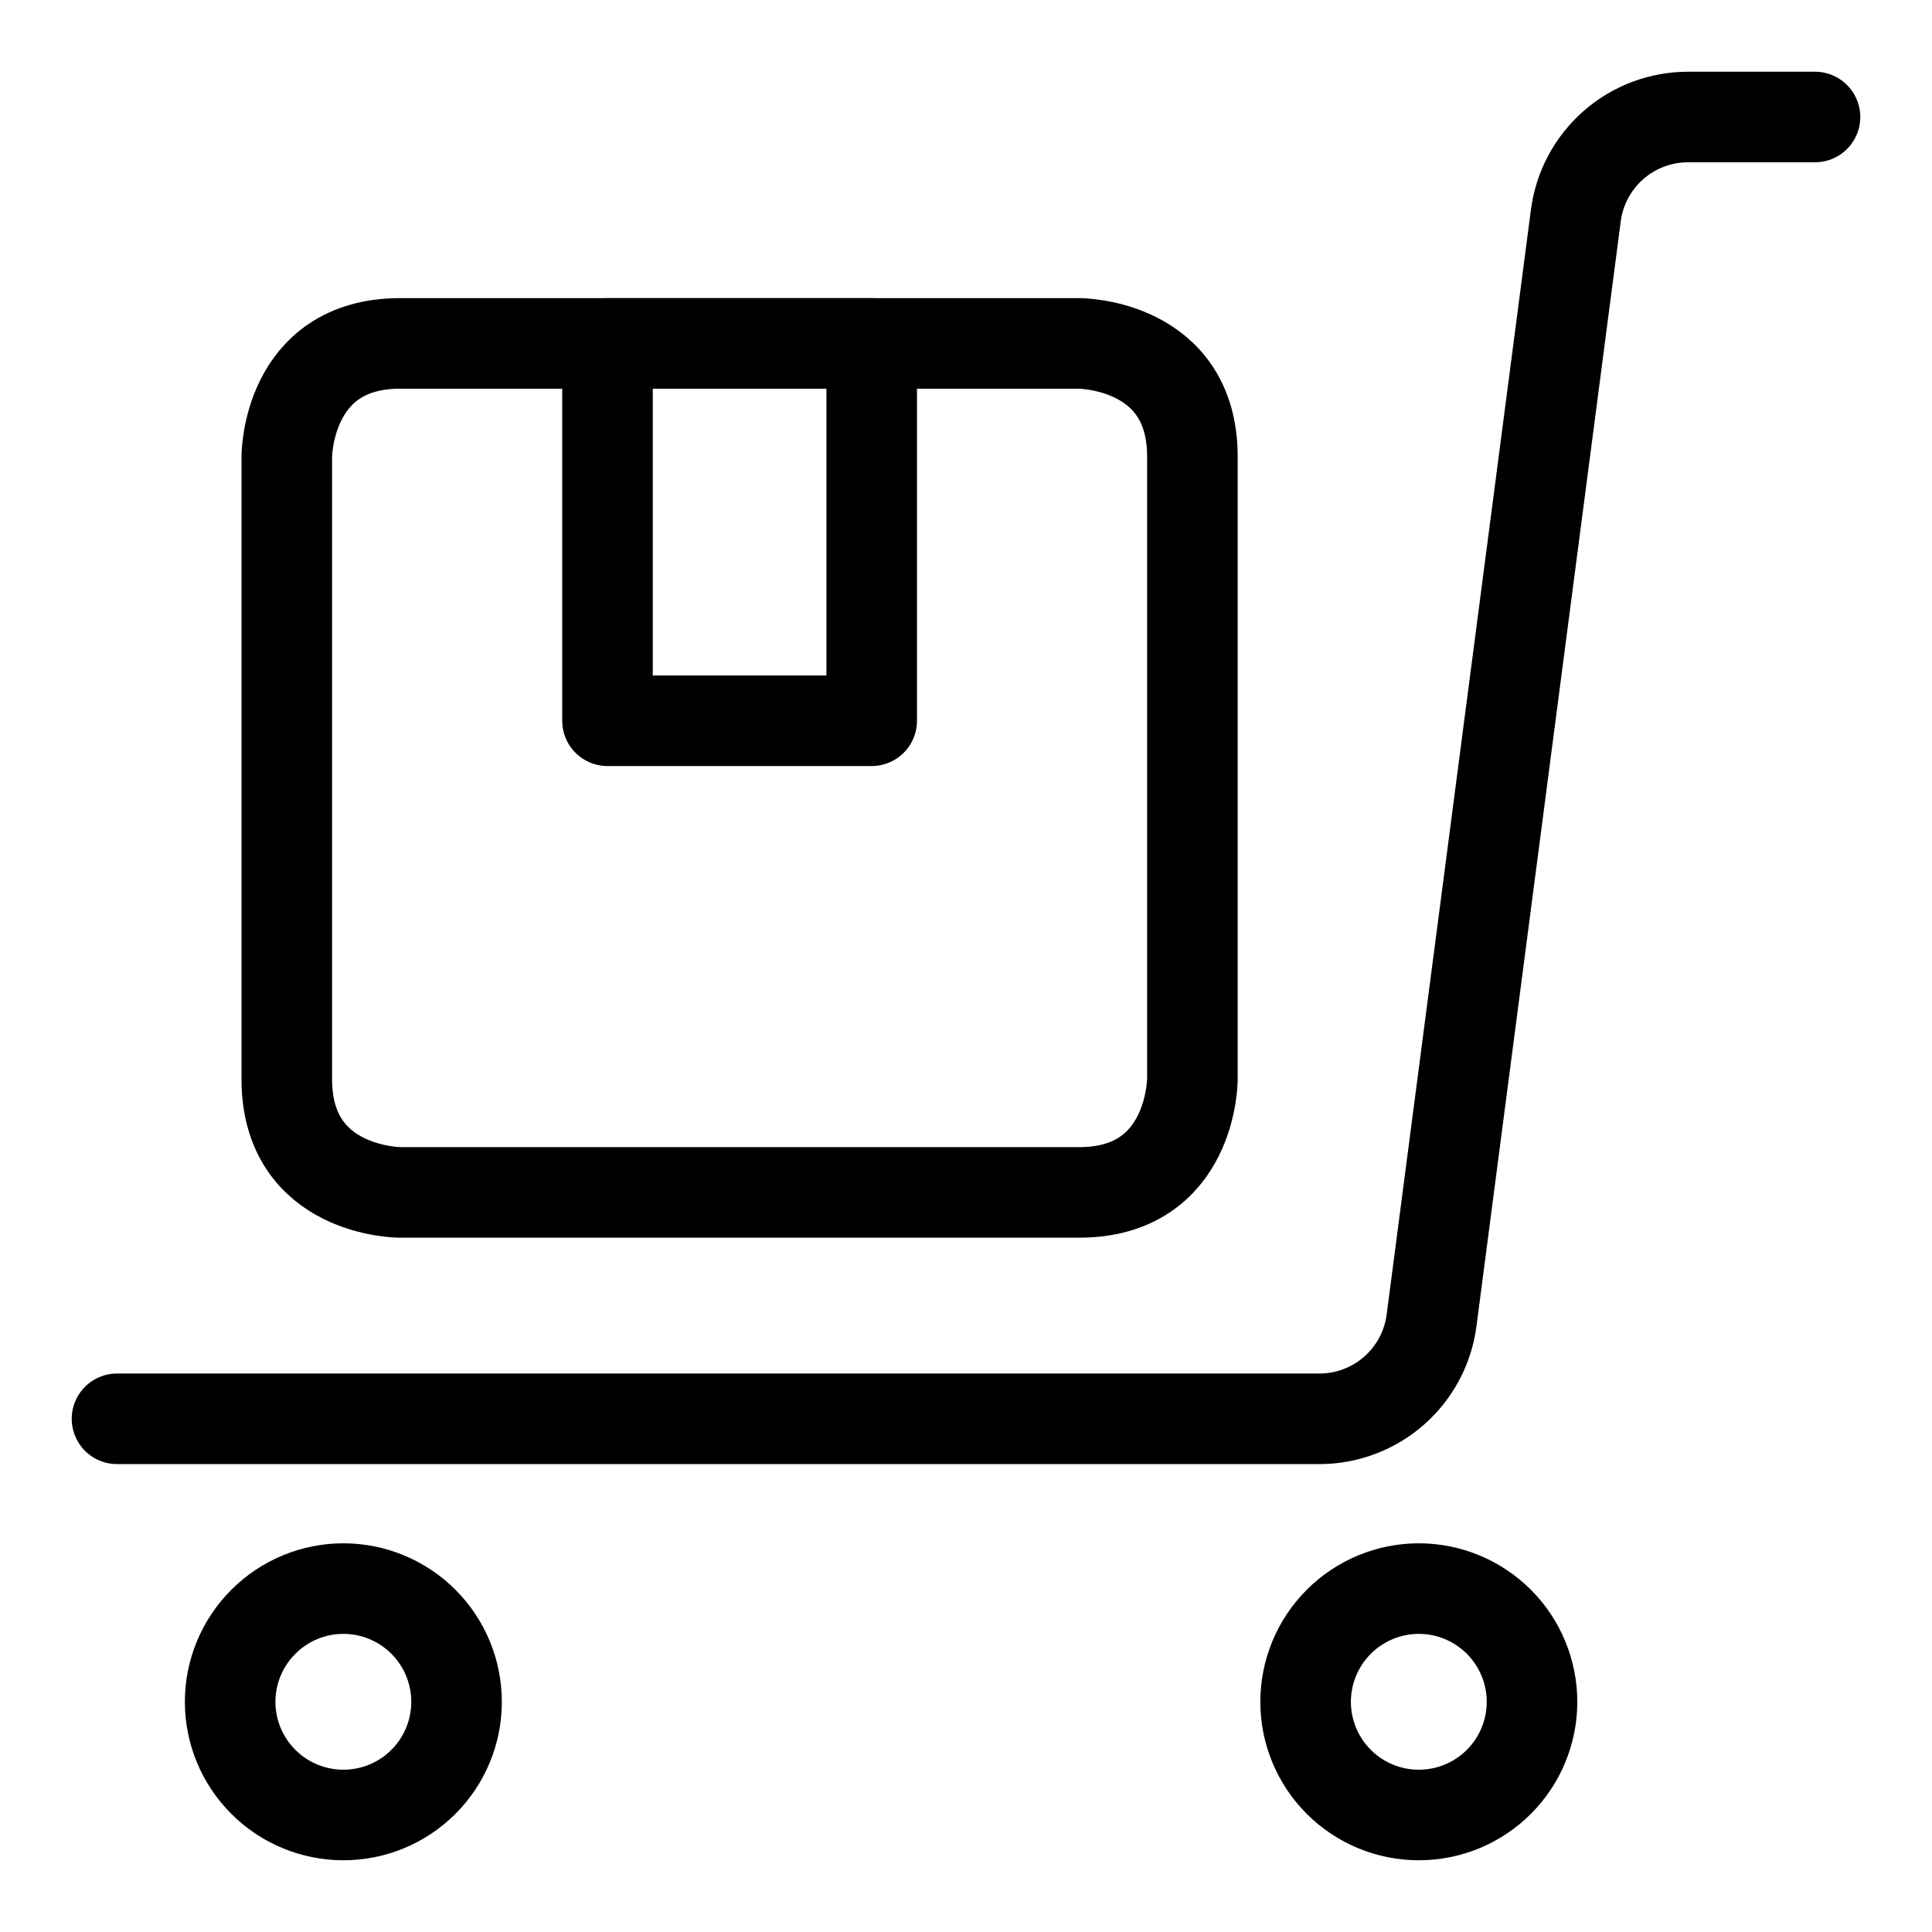<svg xmlns="http://www.w3.org/2000/svg" fill="none" viewBox="0 0 32 32" height="32" width="32">
<g id="Warehouse-Cart-Package-Ribbon--Streamline-Streamline-3.0">
<g id="Group">
<path stroke-linejoin="round" stroke-linecap="round" stroke-width="1.5" stroke="black" d="M21.625 28.188C21.625 28.685 21.823 29.162 22.174 29.513C22.526 29.865 23.003 30.062 23.5 30.062C23.997 30.062 24.474 29.865 24.826 29.513C25.177 29.162 25.375 28.685 25.375 28.188C25.375 27.69 25.177 27.213 24.826 26.862C24.474 26.51 23.997 26.312 23.5 26.312C23.003 26.312 22.526 26.51 22.174 26.862C21.823 27.213 21.625 27.69 21.625 28.188Z" id="Vector"></path>
<path stroke-linejoin="round" stroke-linecap="round" stroke-width="1.5" stroke="black" d="M3.812 28.188C3.812 28.685 4.01 29.162 4.362 29.513C4.713 29.865 5.19 30.062 5.688 30.062C6.185 30.062 6.662 29.865 7.013 29.513C7.365 29.162 7.562 28.685 7.562 28.188C7.562 27.69 7.365 27.213 7.013 26.862C6.662 26.51 6.185 26.312 5.688 26.312C5.19 26.312 4.713 26.51 4.362 26.862C4.01 27.213 3.812 27.69 3.812 28.188Z" id="Vector_2"></path>
<path stroke-linejoin="round" stroke-linecap="round" stroke-width="1.5" stroke="black" d="M1.938 23.5H21.85C22.307 23.501 22.748 23.335 23.091 23.033C23.434 22.732 23.655 22.315 23.712 21.863L26.1 3.575C26.158 3.122 26.379 2.706 26.722 2.404C27.065 2.103 27.506 1.937 27.962 1.938H30.062" id="Vector_3"></path>
<path stroke-linejoin="round" stroke-linecap="round" stroke-width="1.5" stroke="black" d="M6.625 5.688H17.875C17.875 5.688 19.75 5.688 19.75 7.562V17.875C19.75 17.875 19.75 19.75 17.875 19.75H6.625C6.625 19.75 4.75 19.75 4.75 17.875V7.562C4.75 7.562 4.75 5.688 6.625 5.688Z" id="Vector_4"></path>
<path stroke-linejoin="round" stroke-linecap="round" stroke-width="1.5" stroke="black" d="M14.438 11.938H10.062V5.688H14.438V11.938Z" id="Vector_5"></path>
</g>
</g>
</svg>
